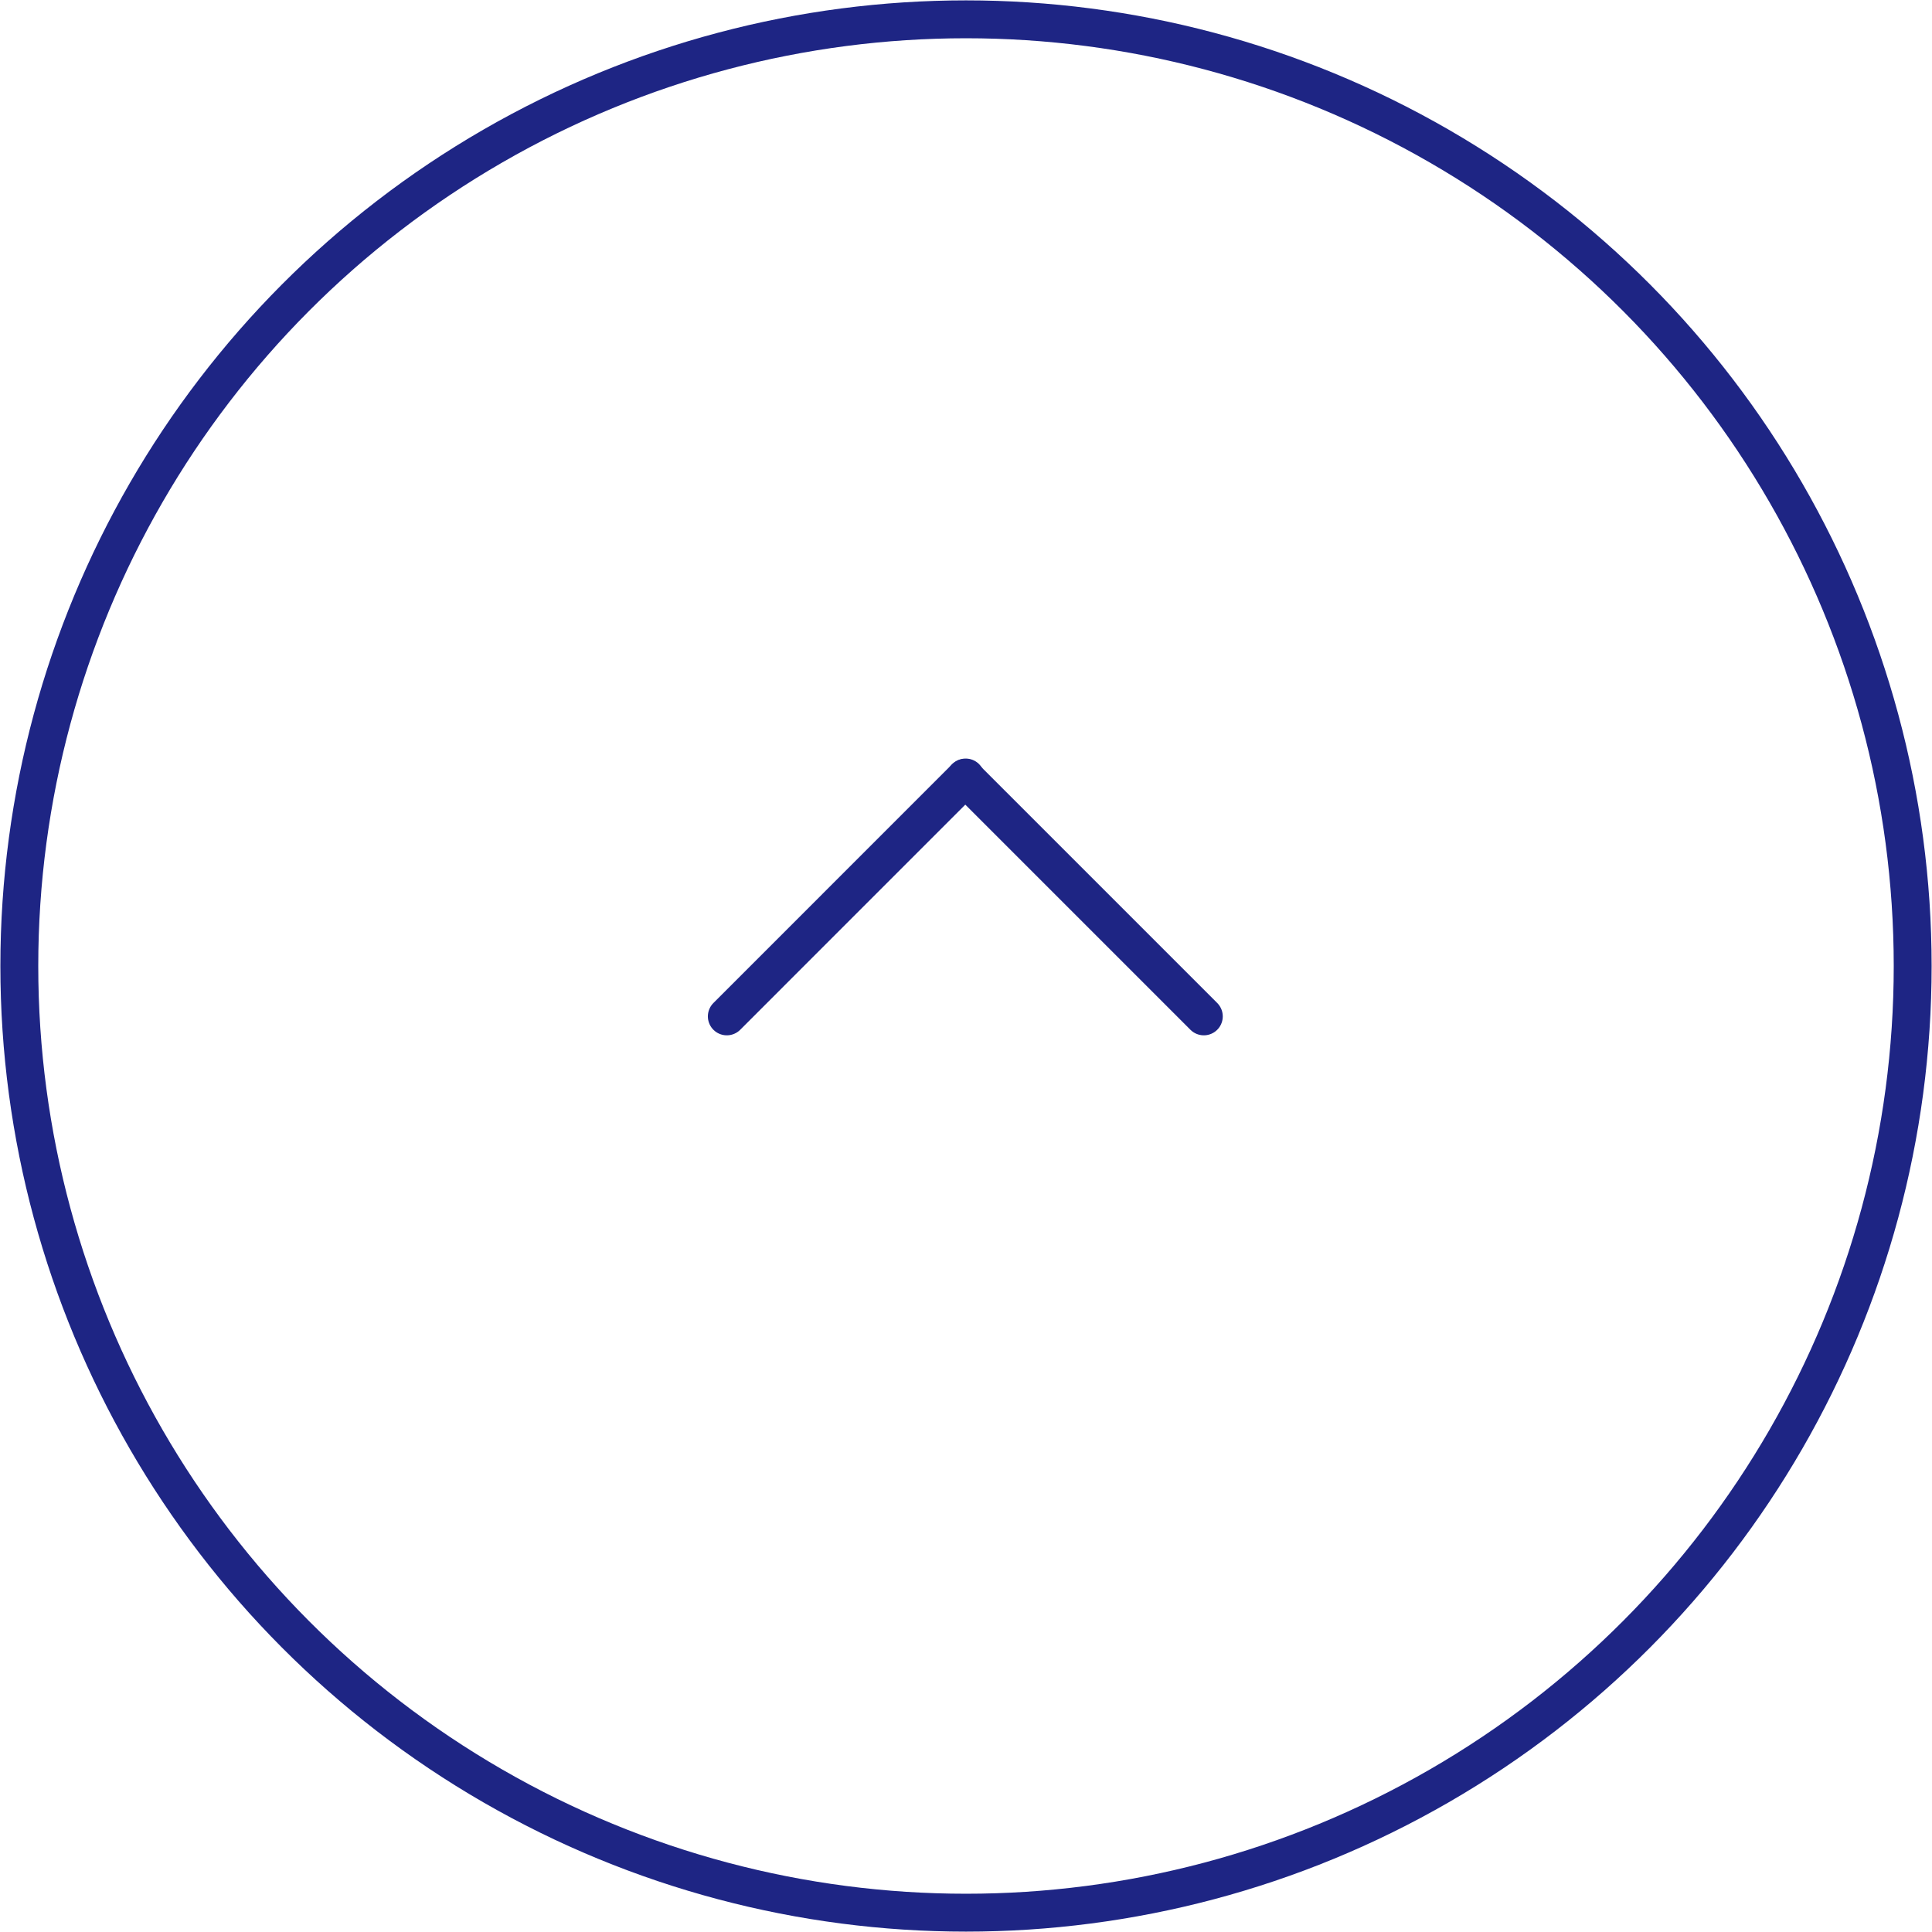 <?xml version="1.0" encoding="utf-8"?>
<!-- Generator: Adobe Illustrator 16.0.0, SVG Export Plug-In . SVG Version: 6.00 Build 0)  -->
<!DOCTYPE svg PUBLIC "-//W3C//DTD SVG 1.1//EN" "http://www.w3.org/Graphics/SVG/1.1/DTD/svg11.dtd">
<svg version="1.1" id="Layer_1" xmlns="http://www.w3.org/2000/svg" xmlns:xlink="http://www.w3.org/1999/xlink" x="0px" y="0px"
	 width="51px" height="51px" viewBox="0 0 51 51" enable-background="new 0 0 51 51" xml:space="preserve">
<g>
	
		<circle fill="none" stroke="#1E2584" stroke-linecap="round" stroke-linejoin="round" stroke-miterlimit="10" cx="25.5" cy="25.5" r="24.99"/>
	<g>
		<g>
			<g>
				<g>
					
						<line fill="none" stroke="#1E2584" stroke-linecap="round" stroke-linejoin="round" stroke-miterlimit="10" x1="19.186" y1="26.83" x2="25.491" y2="20.524"/>
				</g>
			</g>
			<g>
				<g>
					
						<line fill="none" stroke="#1E2584" stroke-linecap="round" stroke-linejoin="round" stroke-miterlimit="10" x1="31.778" y1="26.83" x2="25.481" y2="20.533"/>
				</g>
			</g>
		</g>
	</g>
</g>
</svg>

